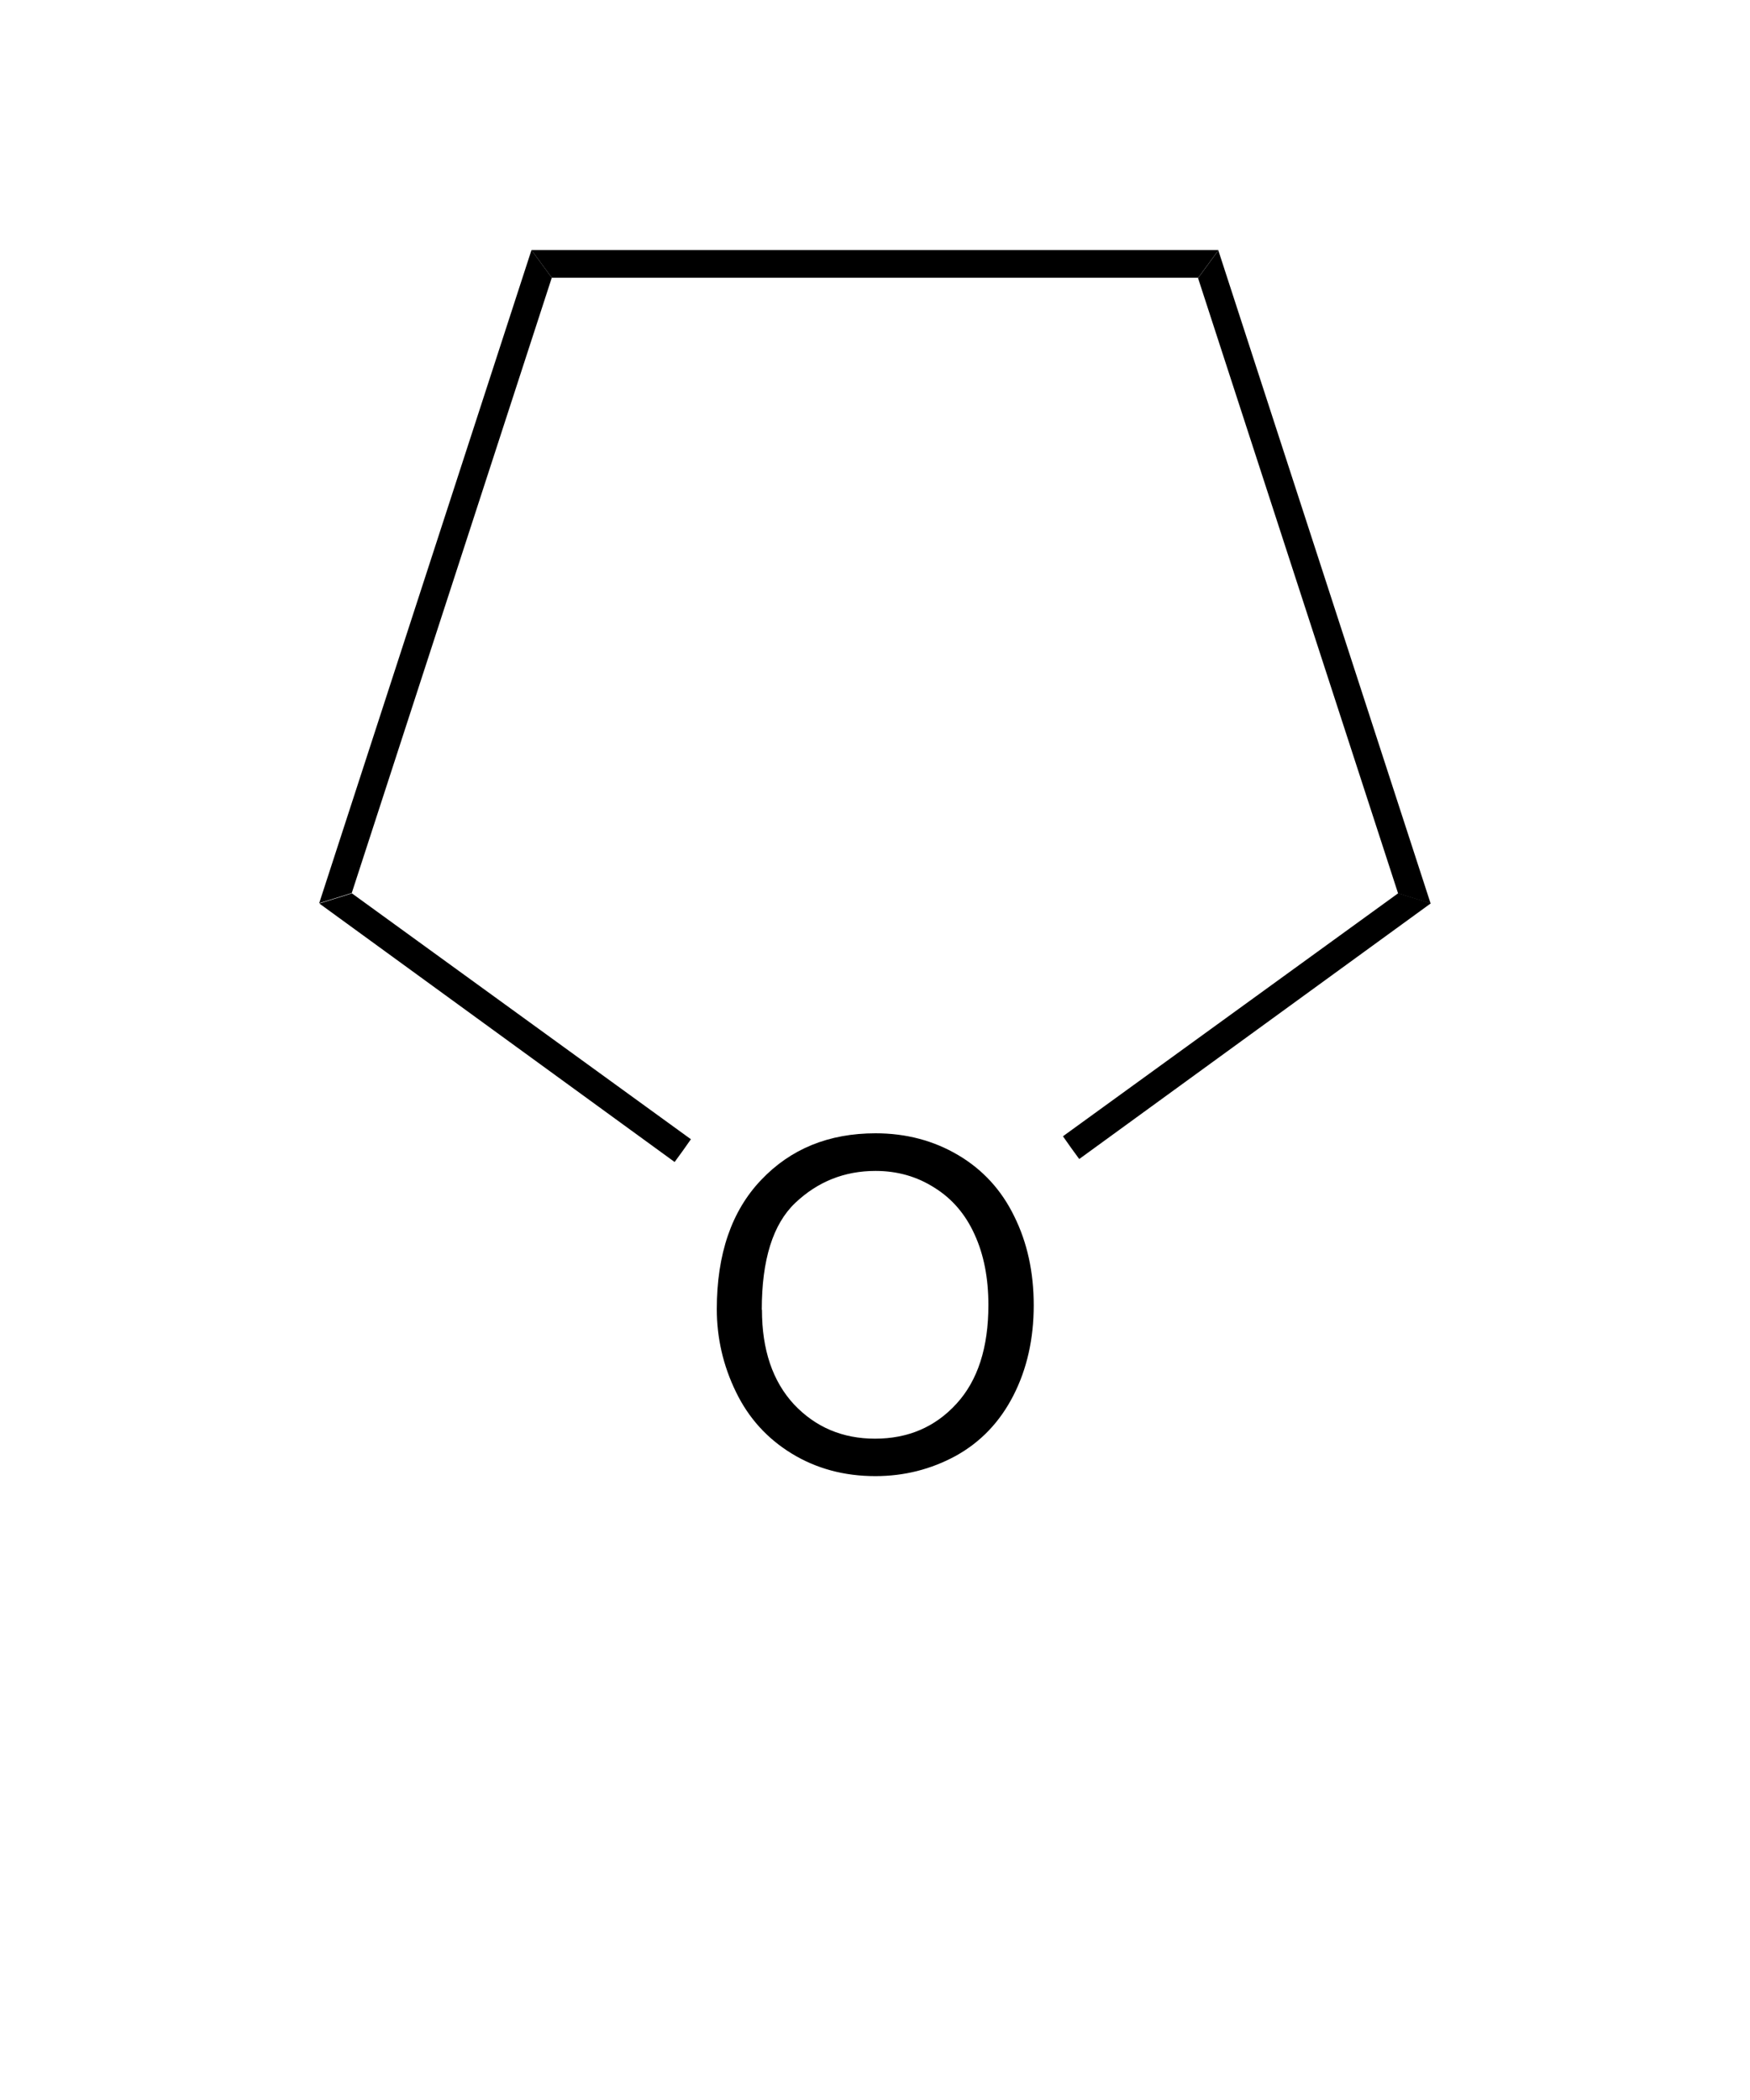 <?xml version="1.0" encoding="UTF-8" standalone="no"?>
<!-- Created with Inkscape (http://www.inkscape.org/) -->

<svg
   xmlns:dc="http://purl.org/dc/elements/1.1/"
   xmlns:cc="http://creativecommons.org/ns#"
   xmlns:rdf="http://www.w3.org/1999/02/22-rdf-syntax-ns#"
   xmlns:svg="http://www.w3.org/2000/svg"
   xmlns="http://www.w3.org/2000/svg"
   xmlns:sodipodi="http://sodipodi.sourceforge.net/DTD/sodipodi-0.dtd"
   xmlns:inkscape="http://www.inkscape.org/namespaces/inkscape"
   width="10mm"
   height="12mm"
   viewBox="0 0 10 12"
   version="1.1"
   id="svg7537"
   inkscape:version="0.92.3 (2405546, 2018-03-11)"
   sodipodi:docname="Tetrahydrofuran.svg">
  <defs
     id="defs7531" />
  <sodipodi:namedview
     id="base"
     pagecolor="#ffffff"
     bordercolor="#666666"
     borderopacity="1.0"
     inkscape:pageopacity="0.0"
     inkscape:pageshadow="2"
     inkscape:zoom="11.2"
     inkscape:cx="11.651588"
     inkscape:cy="17.206045"
     inkscape:document-units="mm"
     inkscape:current-layer="layer1"
     showgrid="false"
     inkscape:window-width="1920"
     inkscape:window-height="1137"
     inkscape:window-x="1592"
     inkscape:window-y="-8"
     inkscape:window-maximized="1" />
  <g
     inkscape:label="Ebene 1"
     inkscape:groupmode="layer"
     id="layer1"
     transform="translate(0,-285)">
    <g
       aria-label="O"
       style="font-size:3.175px;text-anchor:start;stroke-width:0.265;text-rendering:geometricPrecision"
       id="text4021">
      <path
         d="m 4.096,292.481 q 0,-0.472 0.253,-0.738 0.253,-0.267 0.654,-0.267 0.262,0 0.473,0.125 0.211,0.125 0.32,0.35 0.111,0.224 0.111,0.508 0,0.288 -0.116,0.515 -0.116,0.227 -0.329,0.345 -0.213,0.116 -0.46,0.116 -0.267,0 -0.478,-0.129 -0.211,-0.129 -0.319,-0.353 -0.109,-0.224 -0.109,-0.473 z m 0.258,0.004 q 0,0.342 0.183,0.54 0.185,0.196 0.463,0.196 0.283,0 0.465,-0.199 0.183,-0.199 0.183,-0.565 0,-0.231 -0.079,-0.403 -0.078,-0.173 -0.229,-0.267 -0.15,-0.096 -0.337,-0.096 -0.266,0 -0.459,0.183 -0.191,0.182 -0.191,0.61 z"
         style="font-size:2.646px;font-family:Arial;fill:#000000;stroke-width:0.265"
         id="path13697" />
    </g>
    <path
       style="fill:#000000;fill-rule:evenodd;stroke:#000000;stroke-width:0;stroke-linejoin:miter;shape-rendering:geometricPrecision"
       inkscape:connector-curvature="0"
       d="m 6.963,286.429 v 0 l -0.058,0.079 -0.058,0.079 H 3.153 l -0.058,-0.079 -0.058,-0.079 z"
       id="path4025" />
    <path
       style="fill:#000000;fill-rule:evenodd;stroke:#000000;stroke-width:0;stroke-linejoin:miter;shape-rendering:geometricPrecision"
       inkscape:connector-curvature="0"
       d="m 3.037,286.429 v 0 l 0.058,0.079 0.058,0.079 -1.143,3.516 -0.093,0.029 -0.093,0.029 z"
       id="path4029" />
    <path
       style="fill:#000000;fill-rule:evenodd;stroke:#000000;stroke-width:0;stroke-linejoin:miter;shape-rendering:geometricPrecision"
       inkscape:connector-curvature="0"
       d="m 1.825,290.163 v 0 l 0.093,-0.029 0.093,-0.029 1.937,1.405 -0.045,0.064 -0.048,0.066 z"
       id="path4033" />
    <path
       style="fill:#000000;fill-rule:evenodd;stroke:#000000;stroke-width:0;stroke-linejoin:miter;shape-rendering:geometricPrecision"
       inkscape:connector-curvature="0"
       d="m 6.167,291.623 v 0 l -0.048,-0.066 -0.045,-0.064 1.916,-1.389 0.093,0.029 0.093,0.029 z"
       id="path4037" />
    <path
       style="fill:#000000;fill-rule:evenodd;stroke:#000000;stroke-width:0;stroke-linejoin:miter;shape-rendering:geometricPrecision"
       inkscape:connector-curvature="0"
       d="m 8.175,290.163 v 0 l -0.093,-0.029 -0.093,-0.029 -1.143,-3.516 0.058,-0.079 0.058,-0.079 z"
       id="path4041" />
  </g>
</svg>
